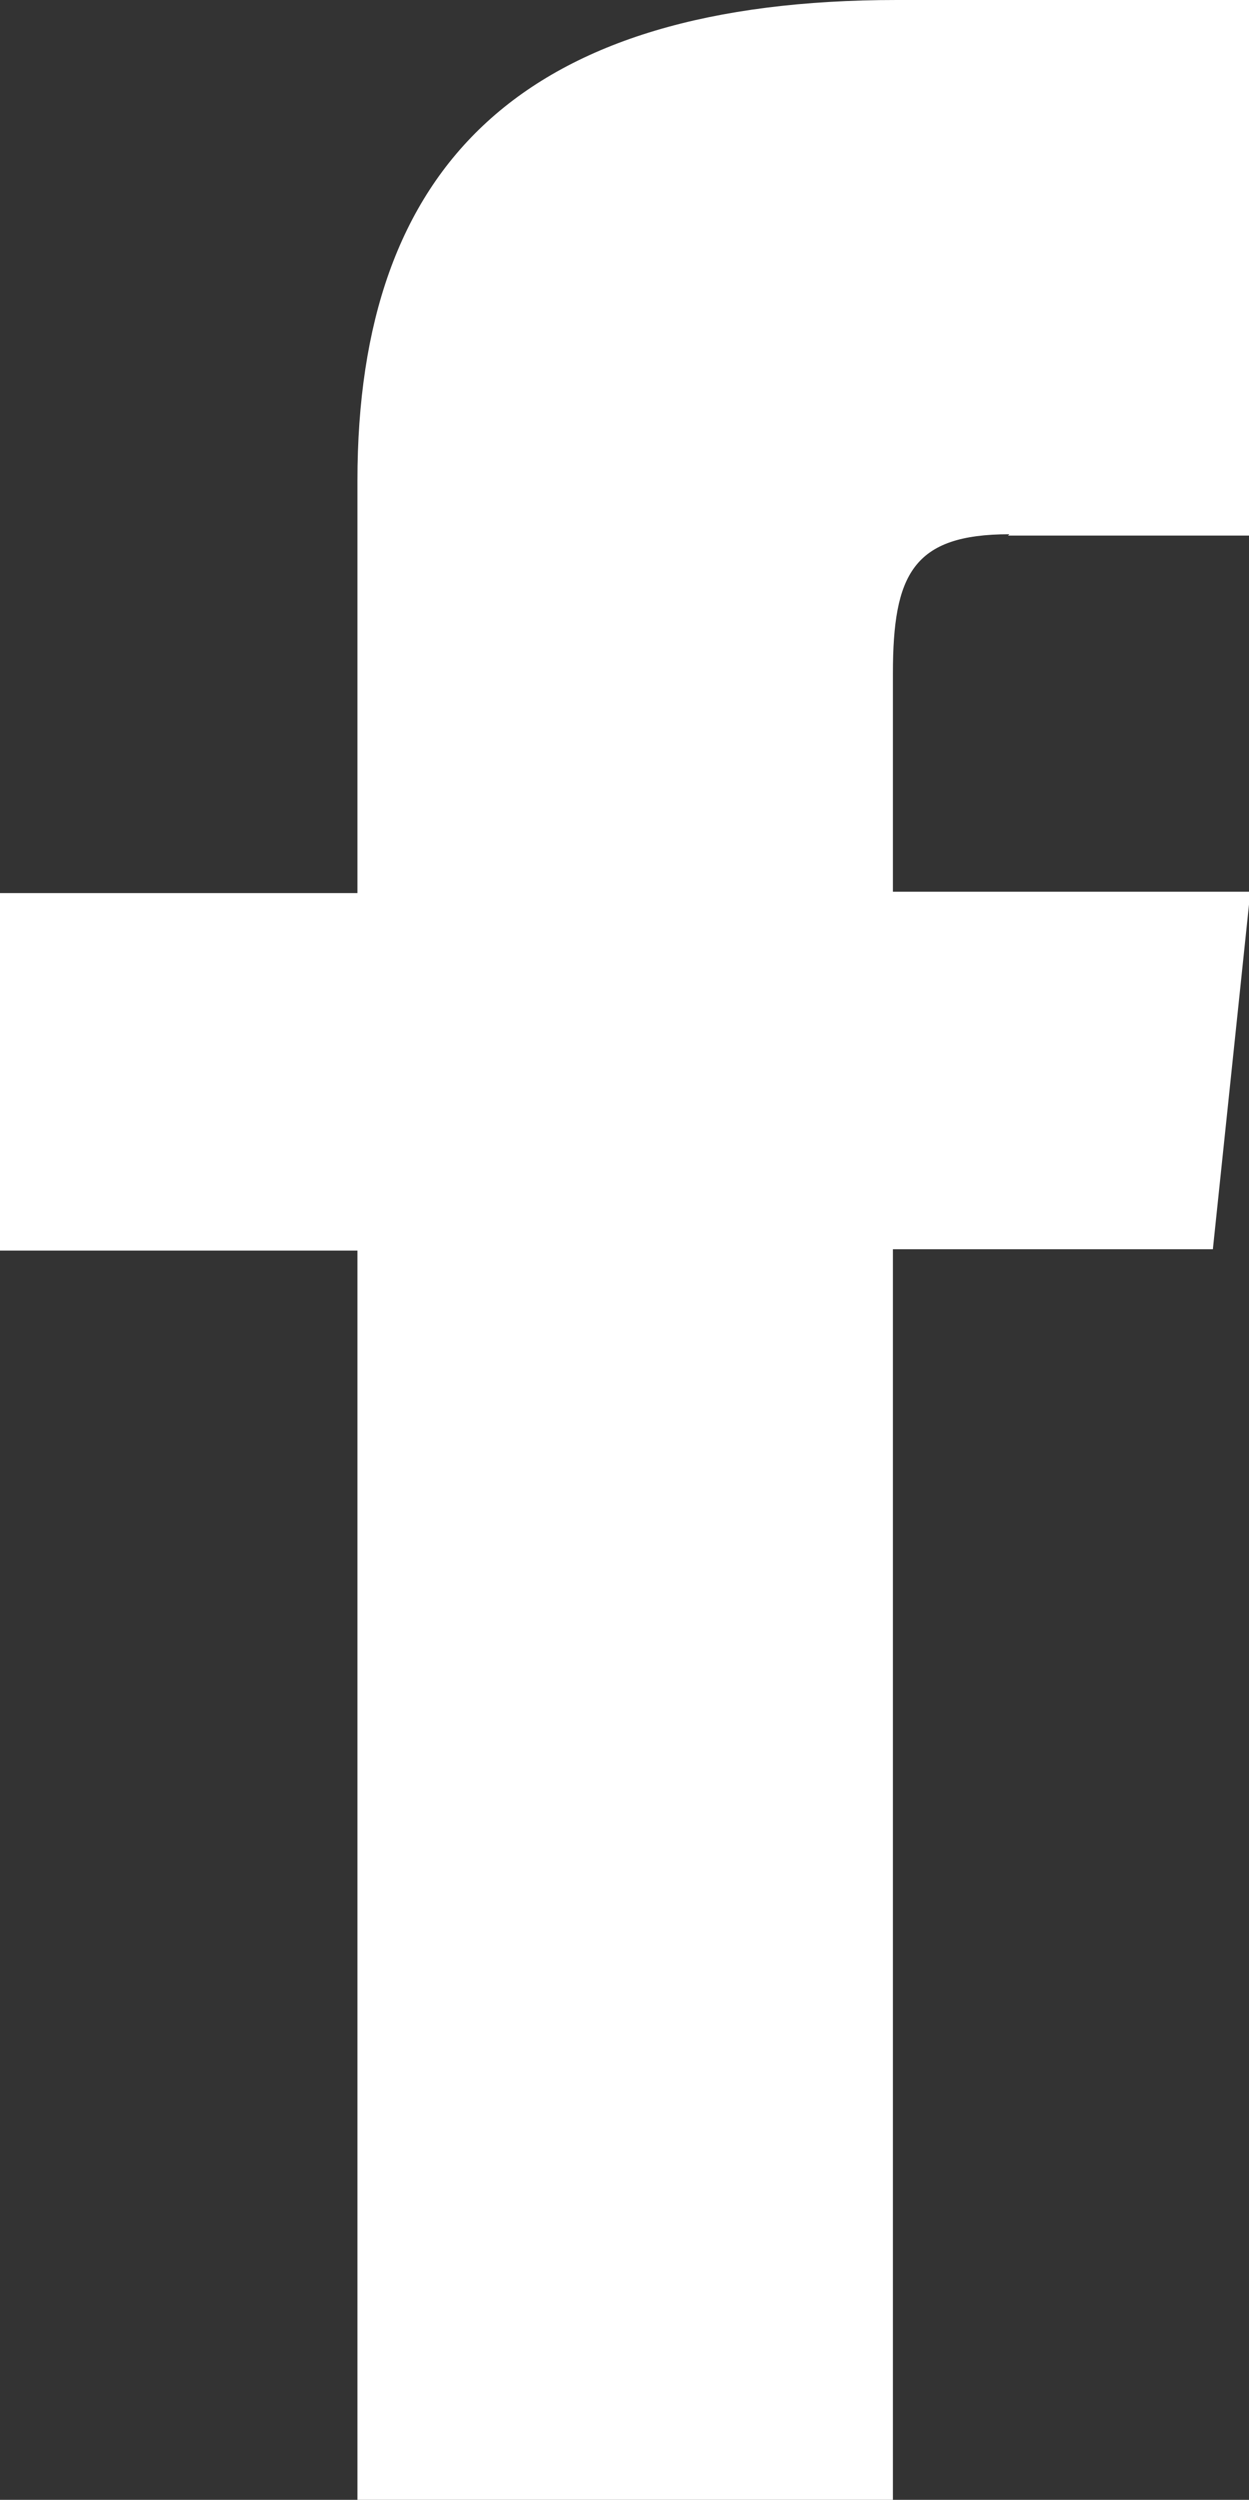 <?xml version="1.0" encoding="UTF-8"?><svg id="_レイヤー_2" xmlns="http://www.w3.org/2000/svg" width="9.33" height="18.67" viewBox="0 0 9.33 18.67"><rect x="0" y="0" width="9.33" height="18.67" fill="#333333" stroke="none"/><defs><style>.cls-1{fill:#fff;}</style></defs><g id="_コンテンツ"><path class="cls-1" d="M7.53,4h1.8V0h-2.63C3.91,0,2.67,1.23,2.67,3.59v3.08H0v2.67H2.67v9.33h4V9.33h2.39l.28-2.67h-2.67v-1.63c0-.74,.15-1.04,.87-1.04Z"/></g></svg>